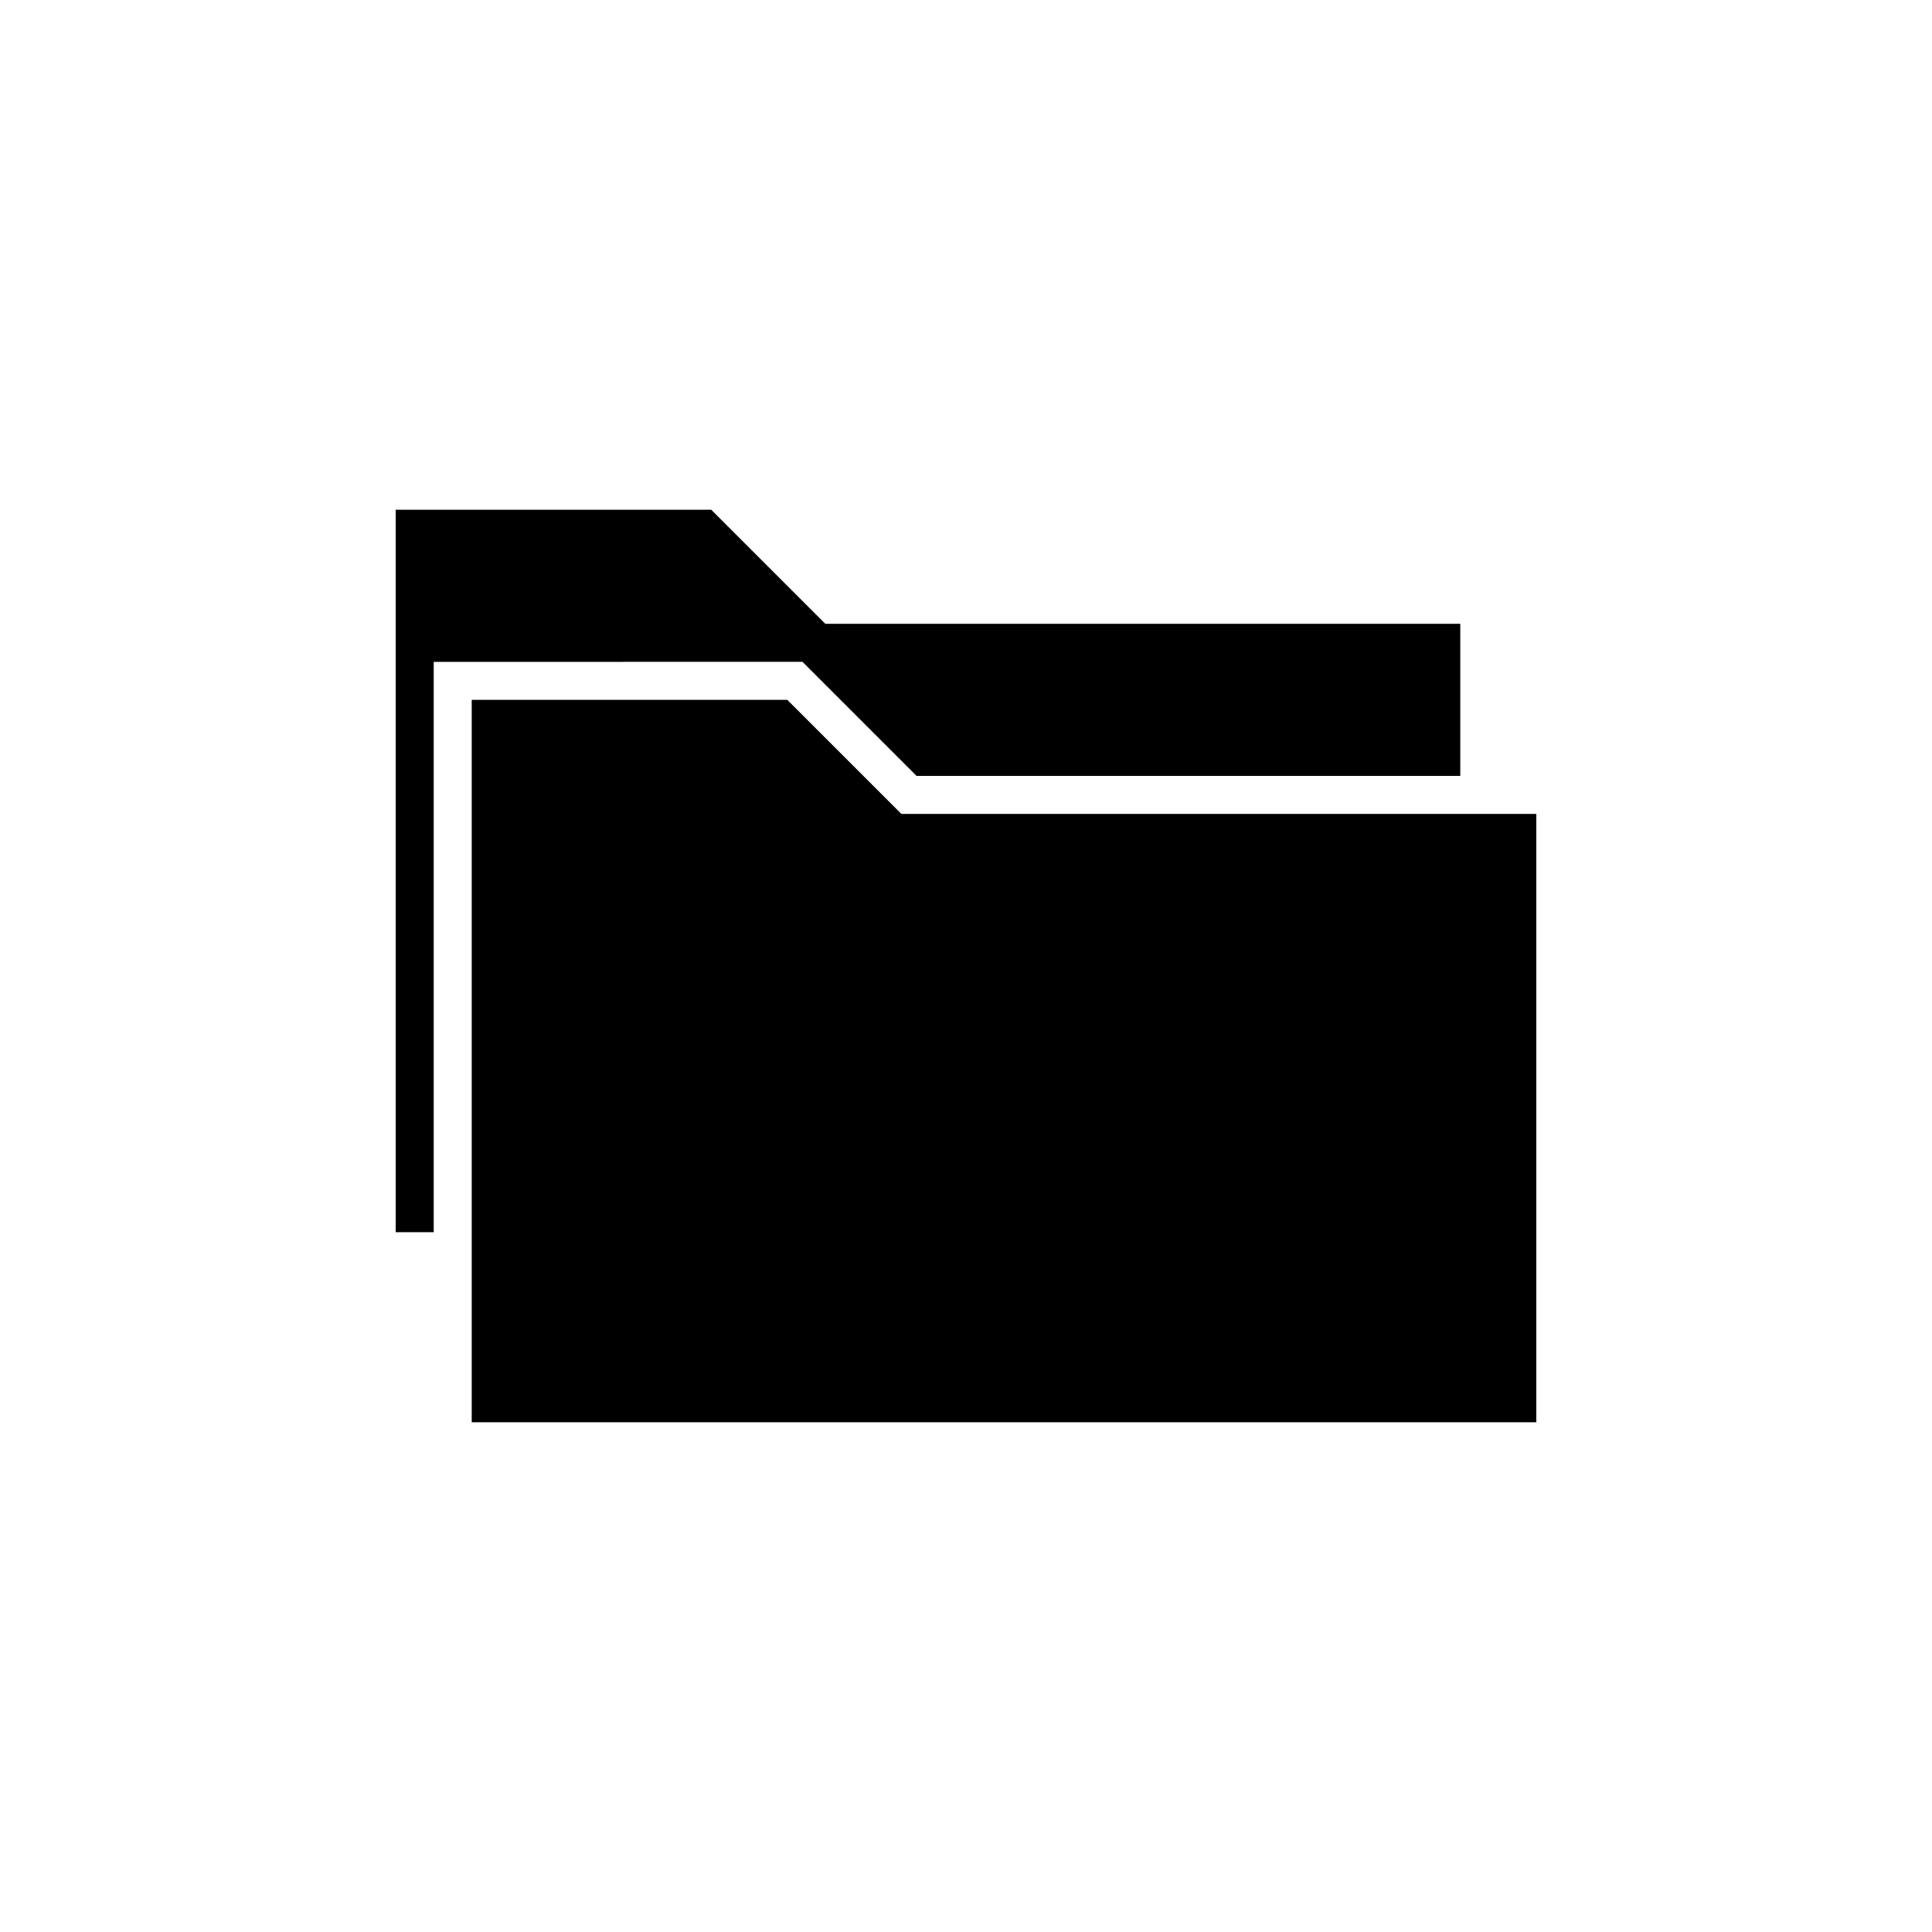 <?xml version="1.0" encoding="UTF-8"?>
<!-- Uploaded to: SVG Repo, www.svgrepo.com, Generator: SVG Repo Mixer Tools -->
<svg fill="#000000" width="800px" height="800px" version="1.1" viewBox="144 144 512 512" xmlns="http://www.w3.org/2000/svg">
 <path d="m551.14 359.7v161.22h-282.13v-191.45h83.633l30.23 30.23zm-194.47-40.305 30.23 30.23 144.09-0.004v-40.305h-168.27l-30.23-30.23-83.629 0.004v191.45h10.078v-151.14z"/>
</svg>